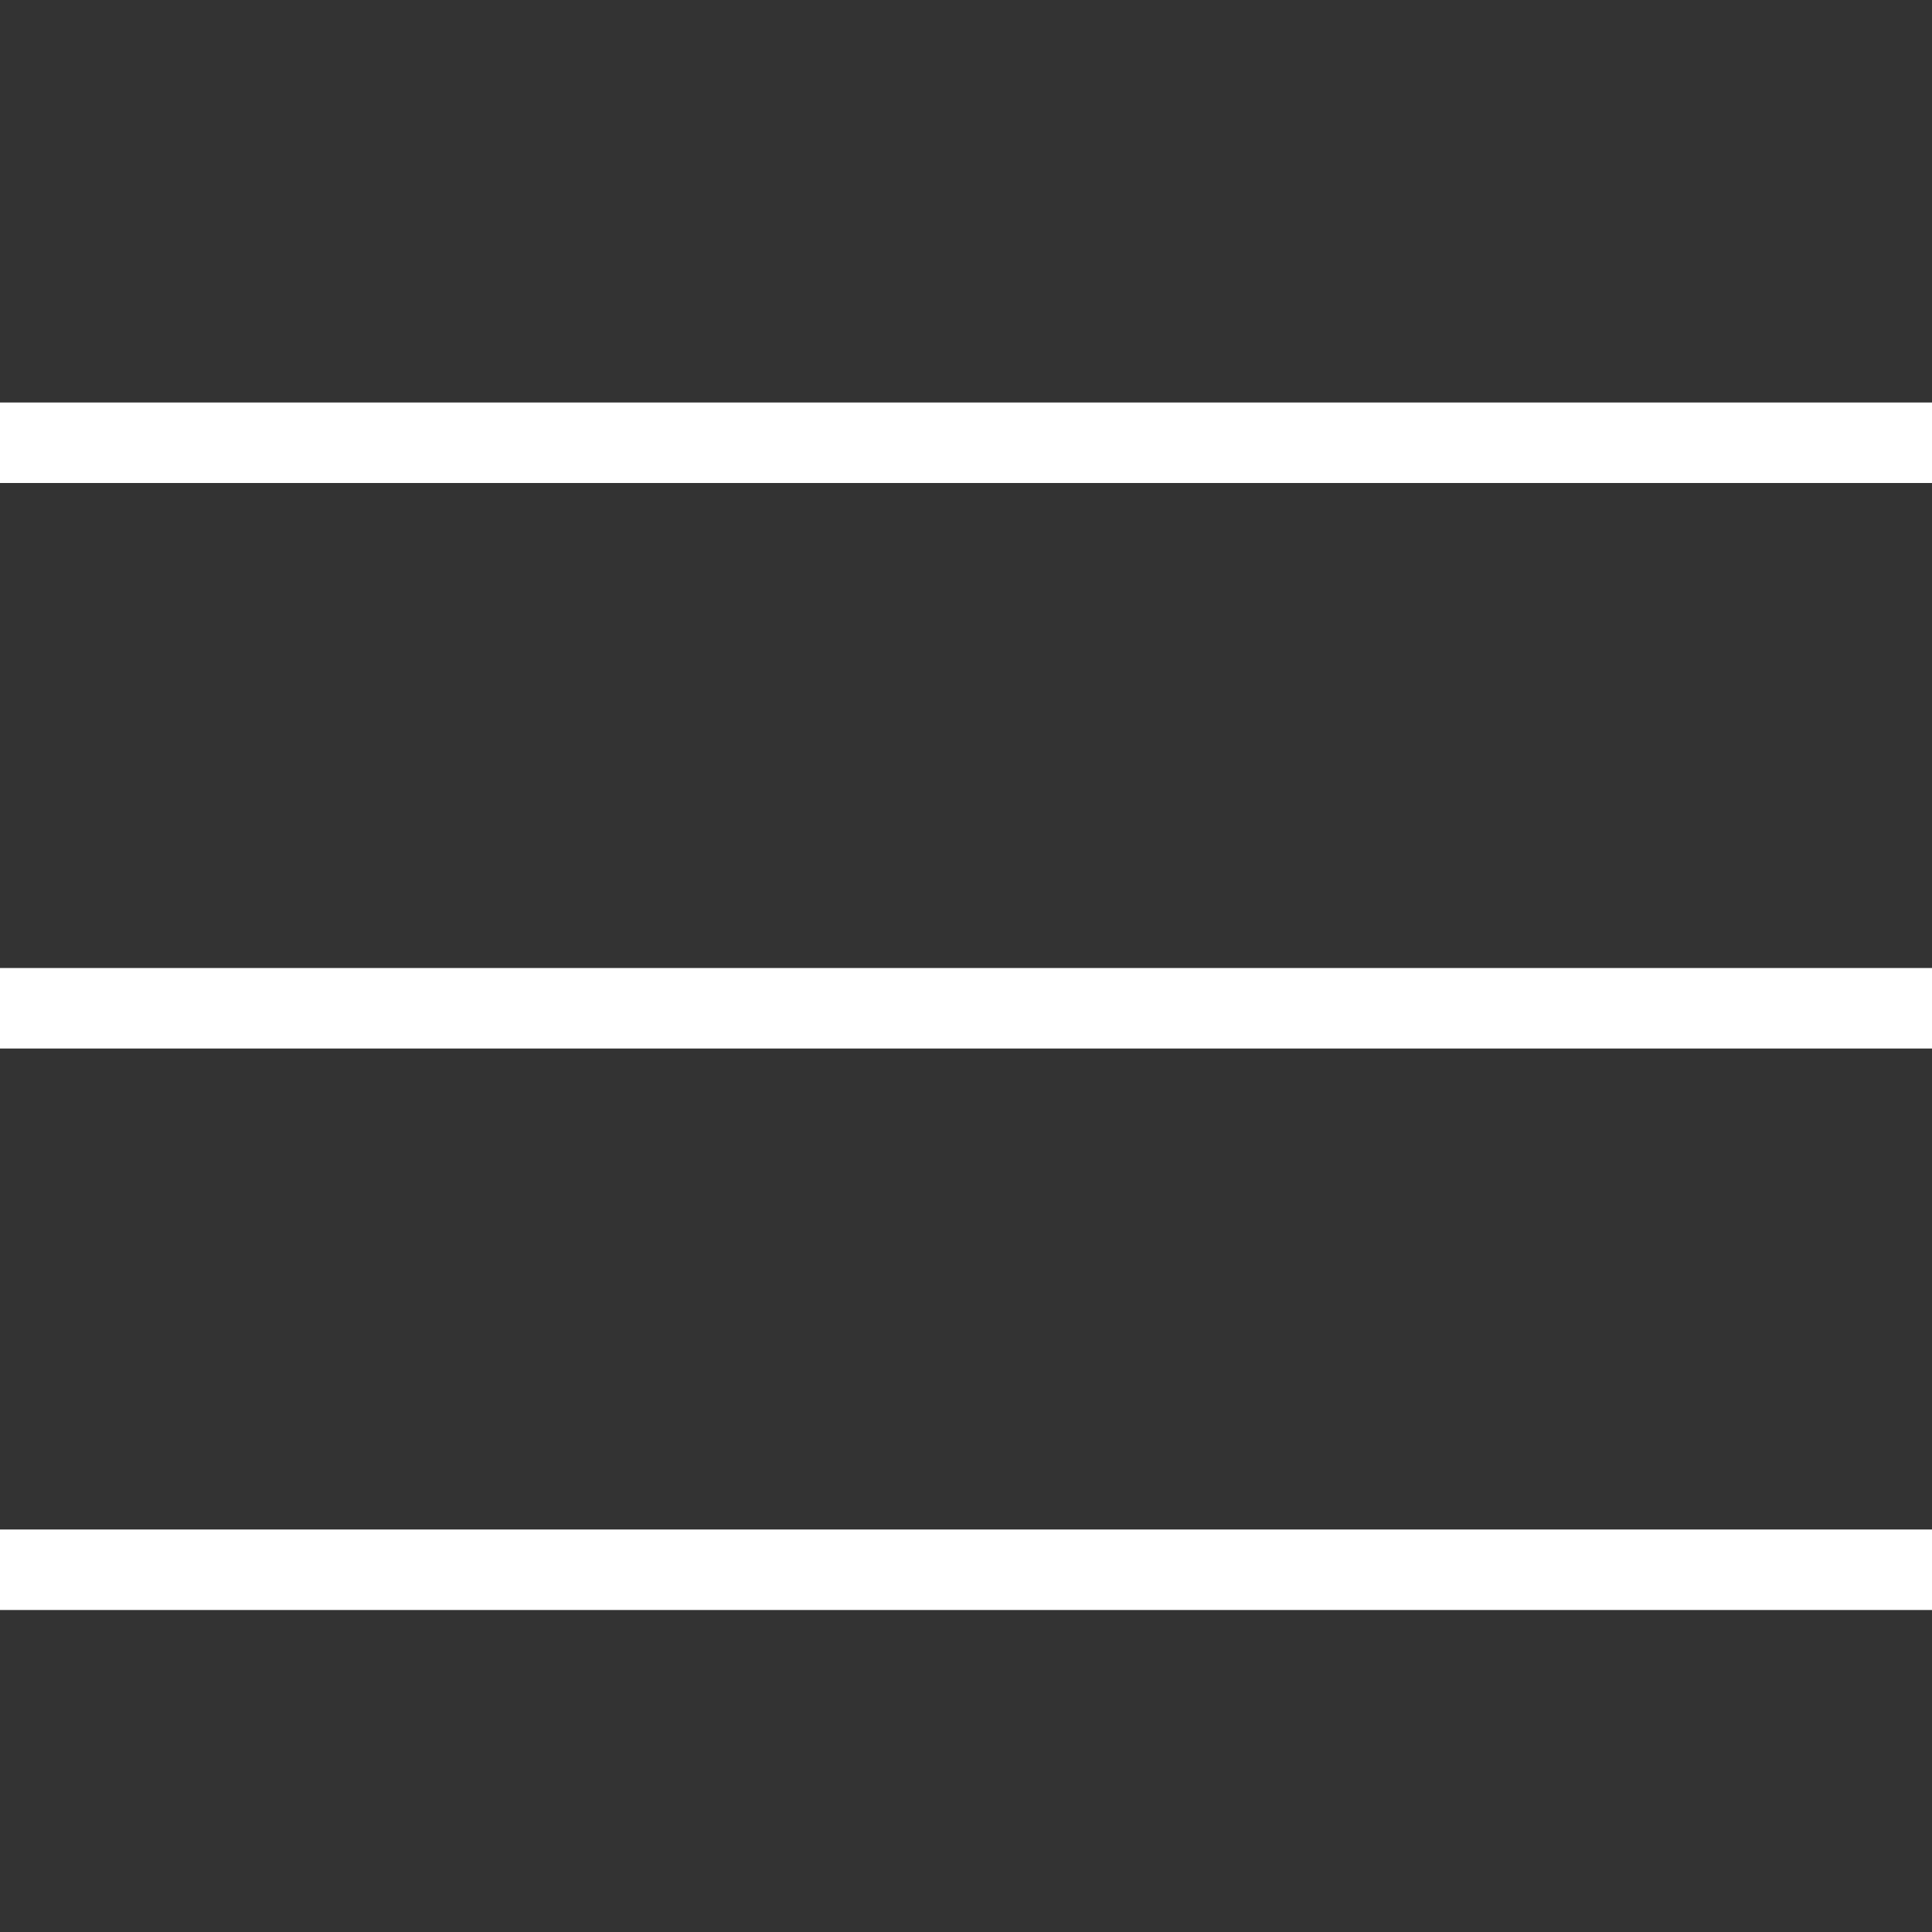 <?xml version="1.0" encoding="UTF-8"?> <svg xmlns="http://www.w3.org/2000/svg" id="icon-small-menu-white" width="48" height="48" viewBox="0 0 48 48"><rect x="0" y="0" width="48" height="48" fill="#333333" stroke="none"/><rect y="38" width="48" height="2" fill="#fff"></rect><rect y="24.05" width="48" height="2" fill="#fff"></rect><rect y="10" width="48" height="2" fill="#fff"></rect></svg> 